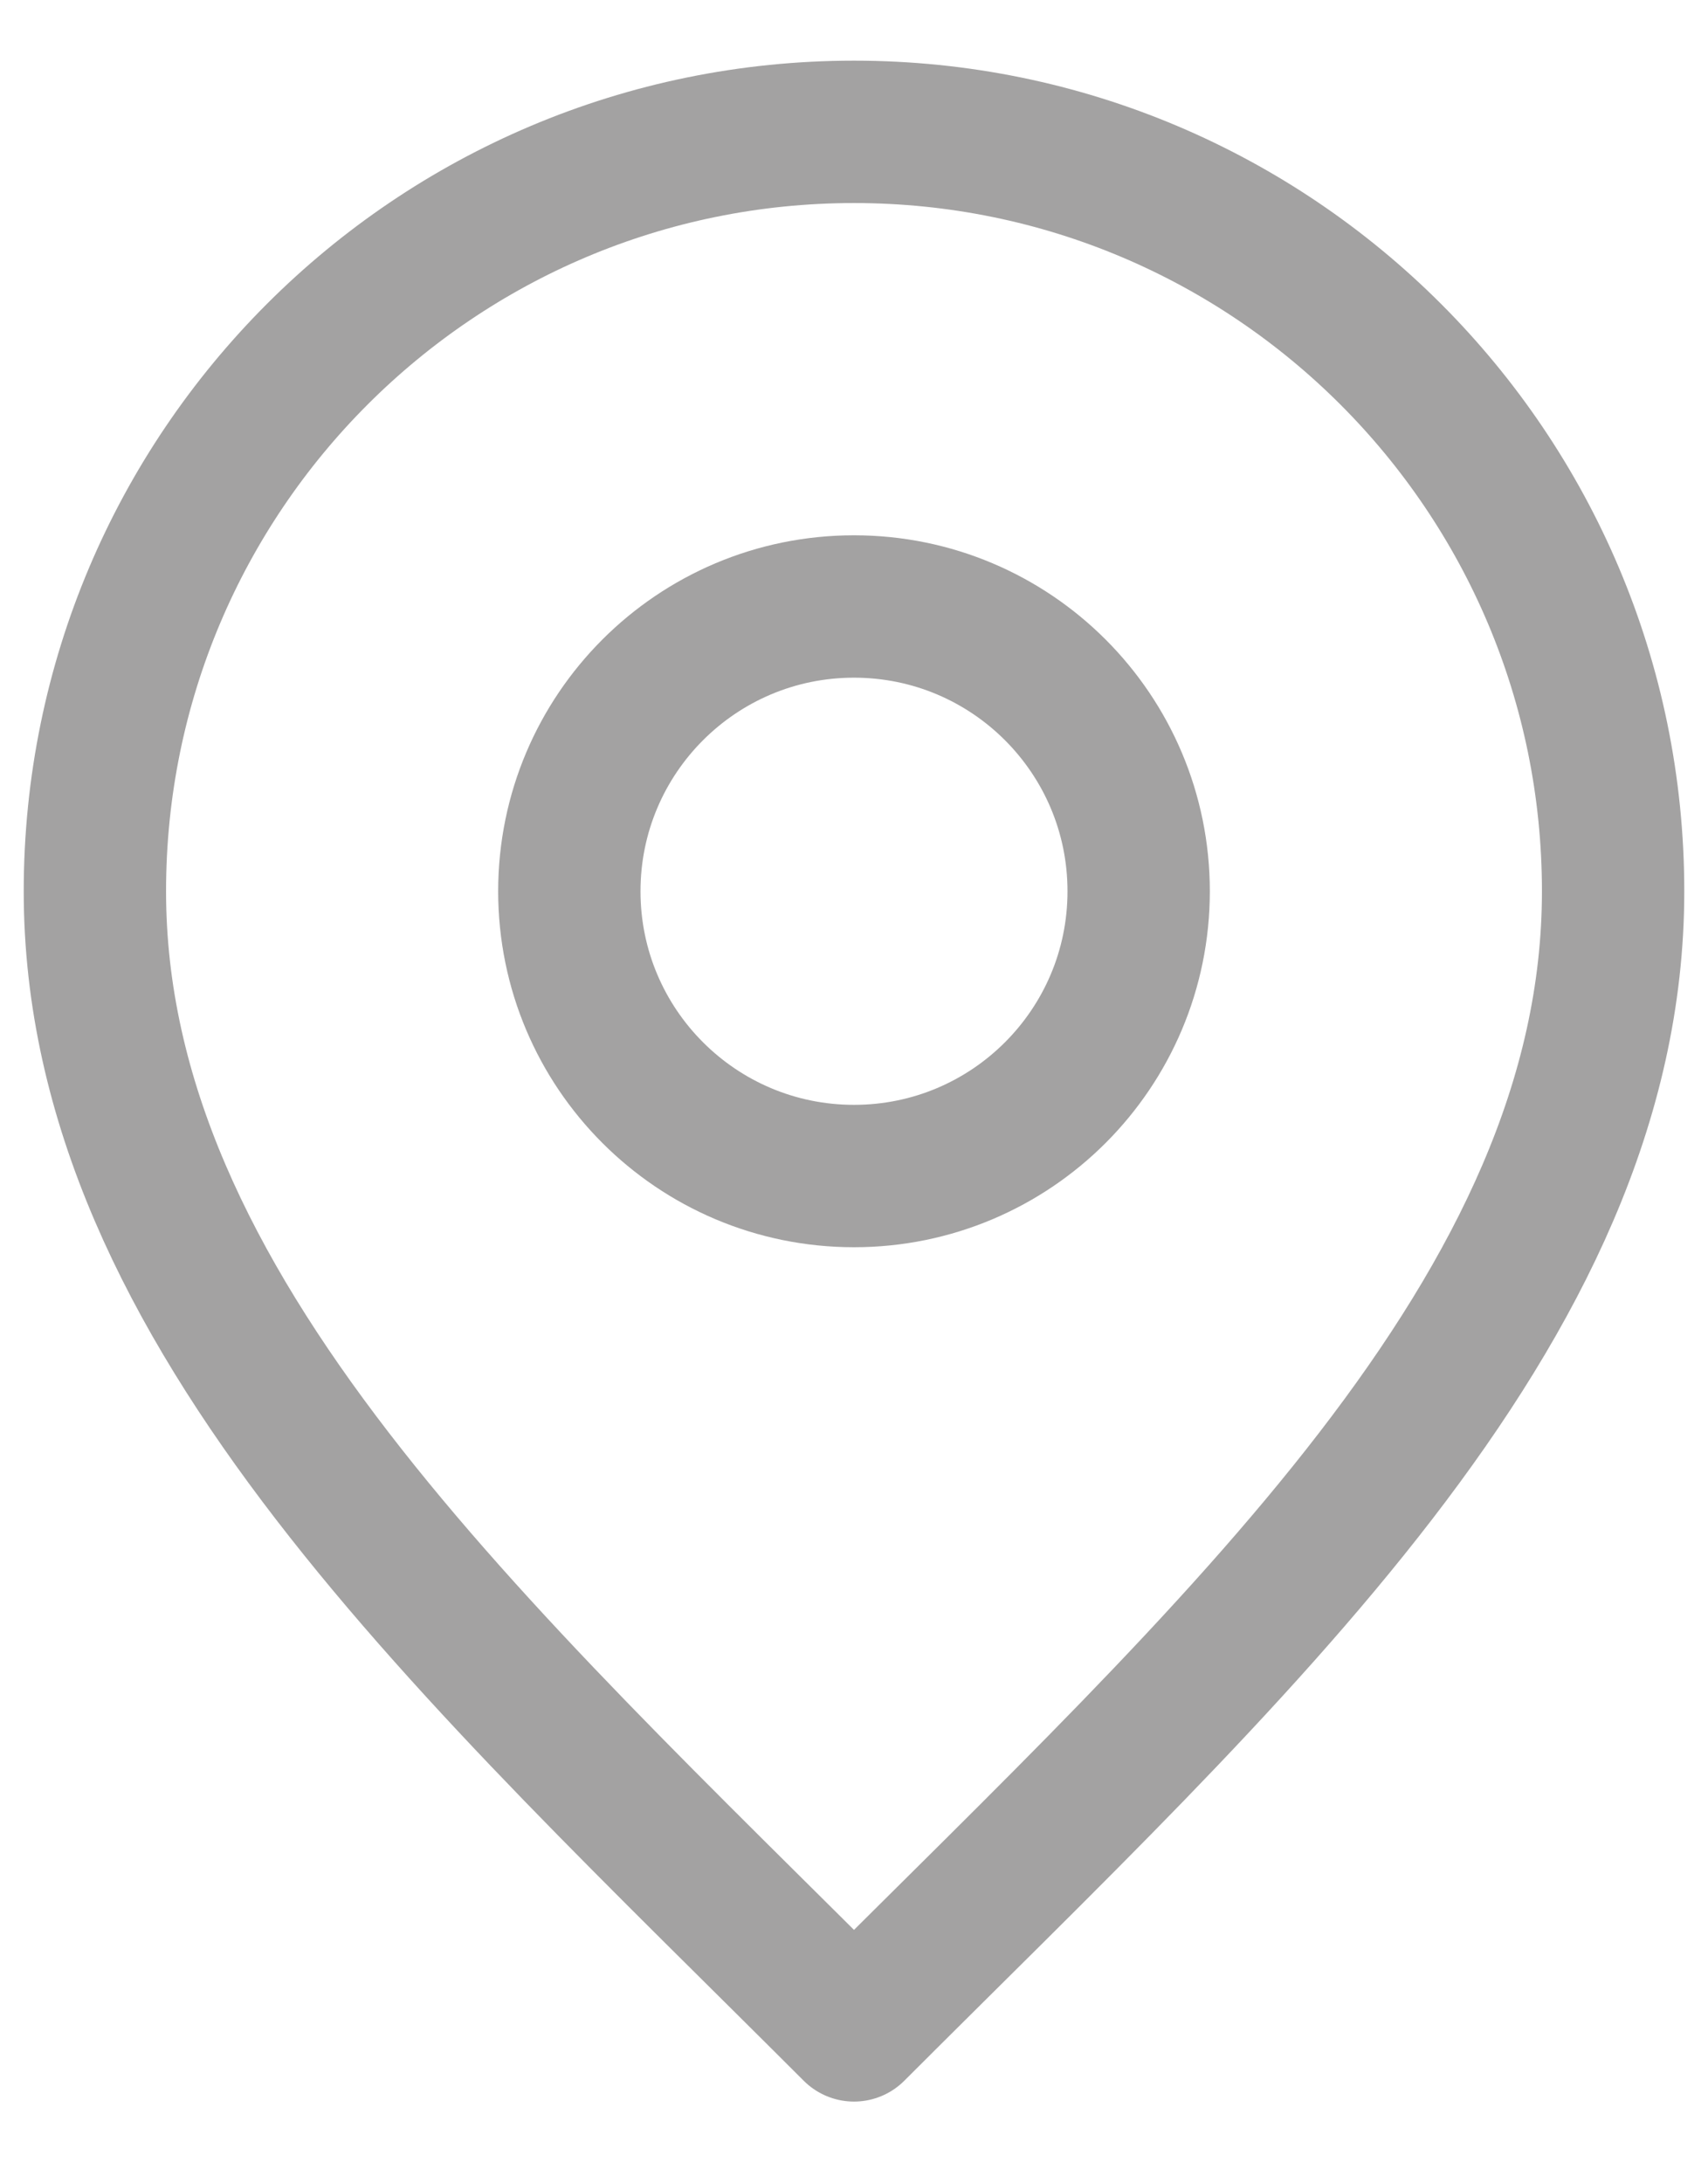 <svg width="18" height="23" viewBox="0 0 18 23" fill="none" xmlns="http://www.w3.org/2000/svg">
<path d="M9 12.389C10.657 12.389 12 11.046 12 9.389C12 7.732 10.657 6.389 9 6.389C7.343 6.389 6 7.732 6 9.389C6 11.046 7.343 12.389 9 12.389Z" stroke="#A3A2A2" stroke-width="1.5" stroke-linecap="round" stroke-linejoin="round"/>
<path d="M9 21.389C13 17.389 17 13.807 17 9.389C17 4.97 13.418 1.389 9 1.389C4.582 1.389 1 4.97 1 9.389C1 13.807 5 17.389 9 21.389Z" stroke="#A3A2A2" stroke-width="1.5" stroke-linecap="round" stroke-linejoin="round"/>
</svg>
